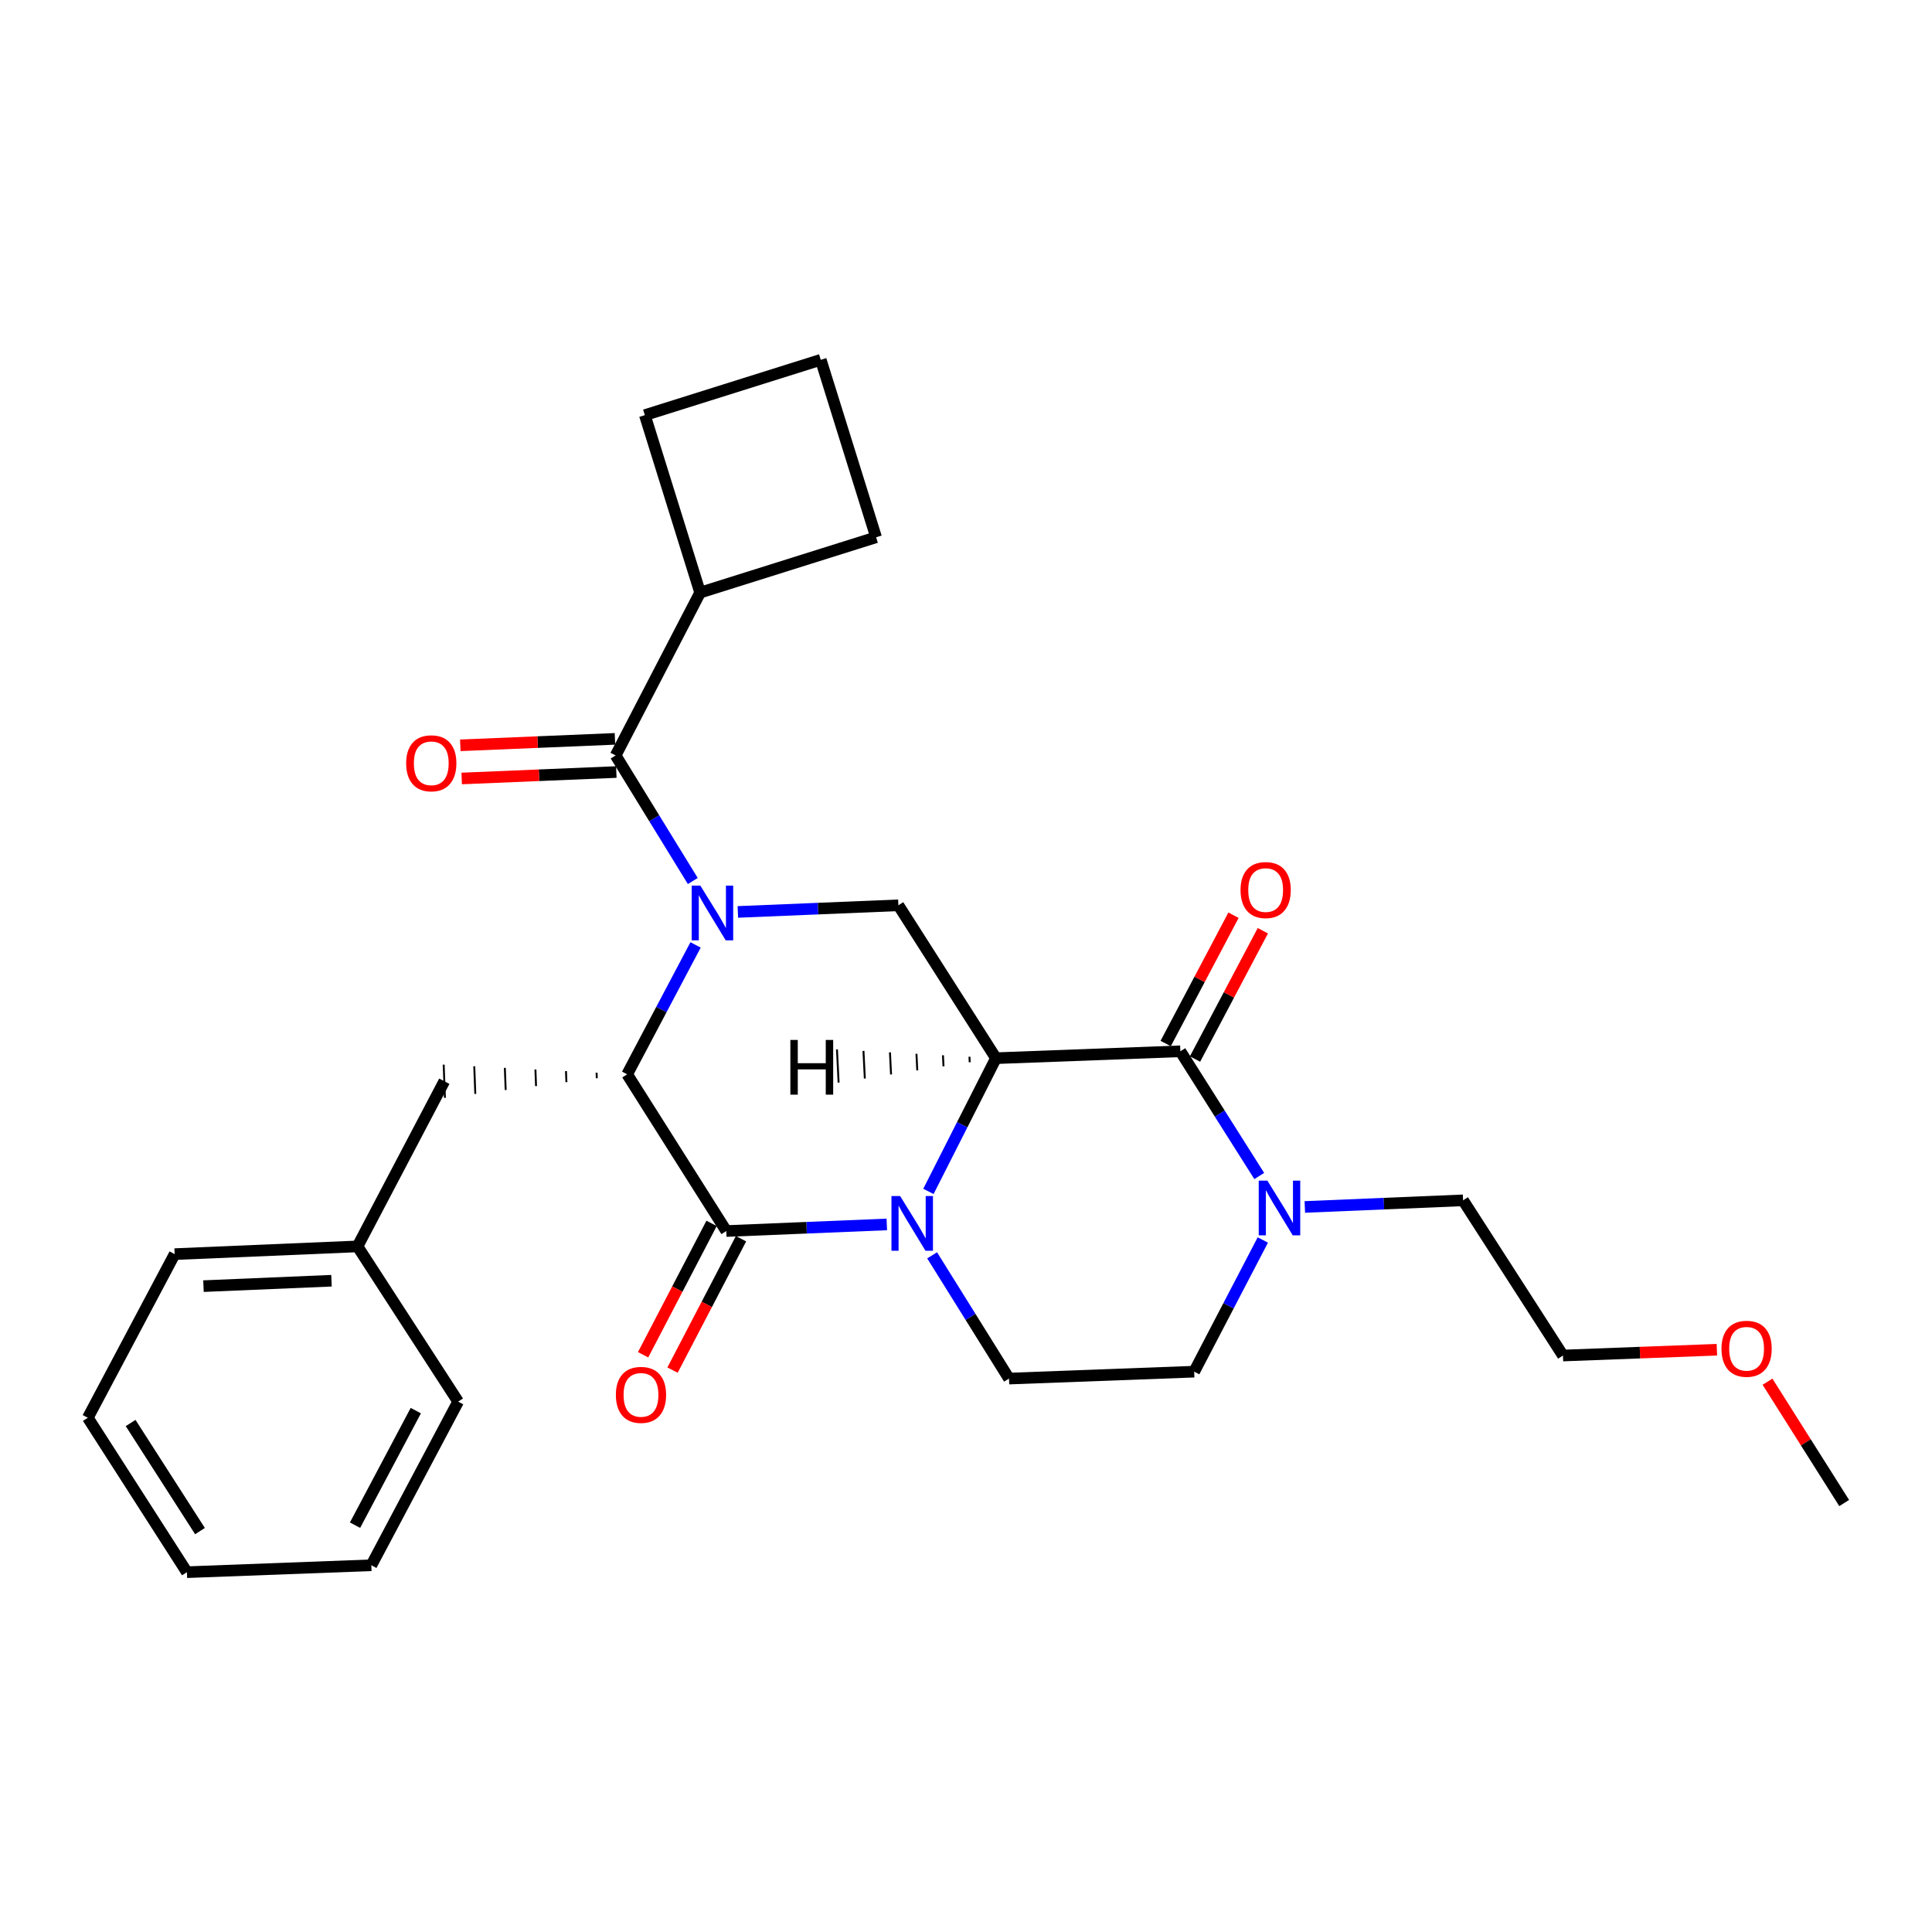 <?xml version='1.0' encoding='iso-8859-1'?>
<svg version='1.1' baseProfile='full'
              xmlns='http://www.w3.org/2000/svg'
                      xmlns:rdkit='http://www.rdkit.org/xml'
                      xmlns:xlink='http://www.w3.org/1999/xlink'
                  xml:space='preserve'
width='1000px' height='1000px' viewBox='0 0 1000 1000'>
<!-- END OF HEADER -->
<rect style='opacity:1.0;fill:#FFFFFF;stroke:none' width='1000' height='1000' x='0' y='0'> </rect>
<path class='bond-3' d='M 360.027,489.081 L 342.322,522.573' style='fill:none;fill-rule:evenodd;stroke:#0000FF;stroke-width:6px;stroke-linecap:butt;stroke-linejoin:miter;stroke-opacity:1' />
<path class='bond-3' d='M 342.322,522.573 L 324.617,556.065' style='fill:none;fill-rule:evenodd;stroke:#000000;stroke-width:6px;stroke-linecap:butt;stroke-linejoin:miter;stroke-opacity:1' />
<path class='bond-5' d='M 358.589,456.006 L 338.62,423.513' style='fill:none;fill-rule:evenodd;stroke:#0000FF;stroke-width:6px;stroke-linecap:butt;stroke-linejoin:miter;stroke-opacity:1' />
<path class='bond-5' d='M 338.62,423.513 L 318.651,391.019' style='fill:none;fill-rule:evenodd;stroke:#000000;stroke-width:6px;stroke-linecap:butt;stroke-linejoin:miter;stroke-opacity:1' />
<path class='bond-6' d='M 381.909,472.015 L 423.454,470.297' style='fill:none;fill-rule:evenodd;stroke:#0000FF;stroke-width:6px;stroke-linecap:butt;stroke-linejoin:miter;stroke-opacity:1' />
<path class='bond-6' d='M 423.454,470.297 L 465,468.579' style='fill:none;fill-rule:evenodd;stroke:#000000;stroke-width:6px;stroke-linecap:butt;stroke-linejoin:miter;stroke-opacity:1' />
<path class='bond-0' d='M 515.501,547.714 L 465,468.579' style='fill:none;fill-rule:evenodd;stroke:#000000;stroke-width:6px;stroke-linecap:butt;stroke-linejoin:miter;stroke-opacity:1' />
<path class='bond-1' d='M 515.501,547.714 L 498.025,582.191' style='fill:none;fill-rule:evenodd;stroke:#000000;stroke-width:6px;stroke-linecap:butt;stroke-linejoin:miter;stroke-opacity:1' />
<path class='bond-1' d='M 498.025,582.191 L 480.55,616.668' style='fill:none;fill-rule:evenodd;stroke:#0000FF;stroke-width:6px;stroke-linecap:butt;stroke-linejoin:miter;stroke-opacity:1' />
<path class='bond-4' d='M 515.501,547.714 L 610.947,544.144' style='fill:none;fill-rule:evenodd;stroke:#000000;stroke-width:6px;stroke-linecap:butt;stroke-linejoin:miter;stroke-opacity:1' />
<path class='bond-32' d='M 501.786,546.959 L 501.927,549.819' style='fill:none;fill-rule:evenodd;stroke:#000000;stroke-width:1.0px;stroke-linecap:butt;stroke-linejoin:miter;stroke-opacity:1' />
<path class='bond-32' d='M 488.071,546.204 L 488.354,551.924' style='fill:none;fill-rule:evenodd;stroke:#000000;stroke-width:1.0px;stroke-linecap:butt;stroke-linejoin:miter;stroke-opacity:1' />
<path class='bond-32' d='M 474.356,545.449 L 474.781,554.029' style='fill:none;fill-rule:evenodd;stroke:#000000;stroke-width:1.0px;stroke-linecap:butt;stroke-linejoin:miter;stroke-opacity:1' />
<path class='bond-32' d='M 460.642,544.695 L 461.208,556.134' style='fill:none;fill-rule:evenodd;stroke:#000000;stroke-width:1.0px;stroke-linecap:butt;stroke-linejoin:miter;stroke-opacity:1' />
<path class='bond-32' d='M 446.927,543.94 L 447.634,558.239' style='fill:none;fill-rule:evenodd;stroke:#000000;stroke-width:1.0px;stroke-linecap:butt;stroke-linejoin:miter;stroke-opacity:1' />
<path class='bond-32' d='M 433.212,543.185 L 434.061,560.344' style='fill:none;fill-rule:evenodd;stroke:#000000;stroke-width:1.0px;stroke-linecap:butt;stroke-linejoin:miter;stroke-opacity:1' />
<path class='bond-8' d='M 482.466,649.751 L 502.362,681.652' style='fill:none;fill-rule:evenodd;stroke:#0000FF;stroke-width:6px;stroke-linecap:butt;stroke-linejoin:miter;stroke-opacity:1' />
<path class='bond-8' d='M 502.362,681.652 L 522.258,713.552' style='fill:none;fill-rule:evenodd;stroke:#000000;stroke-width:6px;stroke-linecap:butt;stroke-linejoin:miter;stroke-opacity:1' />
<path class='bond-28' d='M 459.01,633.766 L 417.47,635.476' style='fill:none;fill-rule:evenodd;stroke:#0000FF;stroke-width:6px;stroke-linecap:butt;stroke-linejoin:miter;stroke-opacity:1' />
<path class='bond-28' d='M 417.47,635.476 L 375.929,637.185' style='fill:none;fill-rule:evenodd;stroke:#000000;stroke-width:6px;stroke-linecap:butt;stroke-linejoin:miter;stroke-opacity:1' />
<path class='bond-2' d='M 375.929,637.185 L 324.617,556.065' style='fill:none;fill-rule:evenodd;stroke:#000000;stroke-width:6px;stroke-linecap:butt;stroke-linejoin:miter;stroke-opacity:1' />
<path class='bond-9' d='M 368.311,633.215 L 350.588,667.22' style='fill:none;fill-rule:evenodd;stroke:#000000;stroke-width:6px;stroke-linecap:butt;stroke-linejoin:miter;stroke-opacity:1' />
<path class='bond-9' d='M 350.588,667.22 L 332.866,701.225' style='fill:none;fill-rule:evenodd;stroke:#FF0000;stroke-width:6px;stroke-linecap:butt;stroke-linejoin:miter;stroke-opacity:1' />
<path class='bond-9' d='M 383.547,641.156 L 365.824,675.161' style='fill:none;fill-rule:evenodd;stroke:#000000;stroke-width:6px;stroke-linecap:butt;stroke-linejoin:miter;stroke-opacity:1' />
<path class='bond-9' d='M 365.824,675.161 L 348.101,709.166' style='fill:none;fill-rule:evenodd;stroke:#FF0000;stroke-width:6px;stroke-linecap:butt;stroke-linejoin:miter;stroke-opacity:1' />
<path class='bond-10' d='M 308.789,555.231 L 308.897,558.093' style='fill:none;fill-rule:evenodd;stroke:#000000;stroke-width:1.0px;stroke-linecap:butt;stroke-linejoin:miter;stroke-opacity:1' />
<path class='bond-10' d='M 292.96,554.397 L 293.177,560.12' style='fill:none;fill-rule:evenodd;stroke:#000000;stroke-width:1.0px;stroke-linecap:butt;stroke-linejoin:miter;stroke-opacity:1' />
<path class='bond-10' d='M 277.132,553.563 L 277.457,562.147' style='fill:none;fill-rule:evenodd;stroke:#000000;stroke-width:1.0px;stroke-linecap:butt;stroke-linejoin:miter;stroke-opacity:1' />
<path class='bond-10' d='M 261.304,552.729 L 261.737,564.174' style='fill:none;fill-rule:evenodd;stroke:#000000;stroke-width:1.0px;stroke-linecap:butt;stroke-linejoin:miter;stroke-opacity:1' />
<path class='bond-10' d='M 245.476,551.895 L 246.017,566.201' style='fill:none;fill-rule:evenodd;stroke:#000000;stroke-width:1.0px;stroke-linecap:butt;stroke-linejoin:miter;stroke-opacity:1' />
<path class='bond-10' d='M 229.647,551.061 L 230.297,568.229' style='fill:none;fill-rule:evenodd;stroke:#000000;stroke-width:1.0px;stroke-linecap:butt;stroke-linejoin:miter;stroke-opacity:1' />
<path class='bond-7' d='M 610.947,544.144 L 631.366,576.424' style='fill:none;fill-rule:evenodd;stroke:#000000;stroke-width:6px;stroke-linecap:butt;stroke-linejoin:miter;stroke-opacity:1' />
<path class='bond-7' d='M 631.366,576.424 L 651.785,608.704' style='fill:none;fill-rule:evenodd;stroke:#0000FF;stroke-width:6px;stroke-linecap:butt;stroke-linejoin:miter;stroke-opacity:1' />
<path class='bond-11' d='M 618.542,548.158 L 636.093,514.952' style='fill:none;fill-rule:evenodd;stroke:#000000;stroke-width:6px;stroke-linecap:butt;stroke-linejoin:miter;stroke-opacity:1' />
<path class='bond-11' d='M 636.093,514.952 L 653.645,481.746' style='fill:none;fill-rule:evenodd;stroke:#FF0000;stroke-width:6px;stroke-linecap:butt;stroke-linejoin:miter;stroke-opacity:1' />
<path class='bond-11' d='M 603.353,540.13 L 620.904,506.923' style='fill:none;fill-rule:evenodd;stroke:#000000;stroke-width:6px;stroke-linecap:butt;stroke-linejoin:miter;stroke-opacity:1' />
<path class='bond-11' d='M 620.904,506.923 L 638.456,473.717' style='fill:none;fill-rule:evenodd;stroke:#FF0000;stroke-width:6px;stroke-linecap:butt;stroke-linejoin:miter;stroke-opacity:1' />
<path class='bond-13' d='M 318.293,382.436 L 278.274,384.105' style='fill:none;fill-rule:evenodd;stroke:#000000;stroke-width:6px;stroke-linecap:butt;stroke-linejoin:miter;stroke-opacity:1' />
<path class='bond-13' d='M 278.274,384.105 L 238.254,385.775' style='fill:none;fill-rule:evenodd;stroke:#FF0000;stroke-width:6px;stroke-linecap:butt;stroke-linejoin:miter;stroke-opacity:1' />
<path class='bond-13' d='M 319.009,399.602 L 278.99,401.271' style='fill:none;fill-rule:evenodd;stroke:#000000;stroke-width:6px;stroke-linecap:butt;stroke-linejoin:miter;stroke-opacity:1' />
<path class='bond-13' d='M 278.99,401.271 L 238.97,402.94' style='fill:none;fill-rule:evenodd;stroke:#FF0000;stroke-width:6px;stroke-linecap:butt;stroke-linejoin:miter;stroke-opacity:1' />
<path class='bond-14' d='M 318.651,391.019 L 362.385,306.73' style='fill:none;fill-rule:evenodd;stroke:#000000;stroke-width:6px;stroke-linecap:butt;stroke-linejoin:miter;stroke-opacity:1' />
<path class='bond-12' d='M 653.634,641.812 L 635.87,675.893' style='fill:none;fill-rule:evenodd;stroke:#0000FF;stroke-width:6px;stroke-linecap:butt;stroke-linejoin:miter;stroke-opacity:1' />
<path class='bond-12' d='M 635.87,675.893 L 618.106,709.973' style='fill:none;fill-rule:evenodd;stroke:#000000;stroke-width:6px;stroke-linecap:butt;stroke-linejoin:miter;stroke-opacity:1' />
<path class='bond-16' d='M 675.377,624.716 L 716.331,623.005' style='fill:none;fill-rule:evenodd;stroke:#0000FF;stroke-width:6px;stroke-linecap:butt;stroke-linejoin:miter;stroke-opacity:1' />
<path class='bond-16' d='M 716.331,623.005 L 757.286,621.294' style='fill:none;fill-rule:evenodd;stroke:#000000;stroke-width:6px;stroke-linecap:butt;stroke-linejoin:miter;stroke-opacity:1' />
<path class='bond-30' d='M 522.258,713.552 L 618.106,709.973' style='fill:none;fill-rule:evenodd;stroke:#000000;stroke-width:6px;stroke-linecap:butt;stroke-linejoin:miter;stroke-opacity:1' />
<path class='bond-15' d='M 229.972,559.645 L 185.045,645.136' style='fill:none;fill-rule:evenodd;stroke:#000000;stroke-width:6px;stroke-linecap:butt;stroke-linejoin:miter;stroke-opacity:1' />
<path class='bond-19' d='M 362.385,306.73 L 453.47,278.087' style='fill:none;fill-rule:evenodd;stroke:#000000;stroke-width:6px;stroke-linecap:butt;stroke-linejoin:miter;stroke-opacity:1' />
<path class='bond-20' d='M 362.385,306.73 L 333.77,214.872' style='fill:none;fill-rule:evenodd;stroke:#000000;stroke-width:6px;stroke-linecap:butt;stroke-linejoin:miter;stroke-opacity:1' />
<path class='bond-22' d='M 185.045,645.136 L 90.4,649.135' style='fill:none;fill-rule:evenodd;stroke:#000000;stroke-width:6px;stroke-linecap:butt;stroke-linejoin:miter;stroke-opacity:1' />
<path class='bond-22' d='M 171.574,662.901 L 105.322,665.701' style='fill:none;fill-rule:evenodd;stroke:#000000;stroke-width:6px;stroke-linecap:butt;stroke-linejoin:miter;stroke-opacity:1' />
<path class='bond-23' d='M 185.045,645.136 L 237.13,725.483' style='fill:none;fill-rule:evenodd;stroke:#000000;stroke-width:6px;stroke-linecap:butt;stroke-linejoin:miter;stroke-opacity:1' />
<path class='bond-21' d='M 757.286,621.294 L 808.989,701.621' style='fill:none;fill-rule:evenodd;stroke:#000000;stroke-width:6px;stroke-linecap:butt;stroke-linejoin:miter;stroke-opacity:1' />
<path class='bond-17' d='M 888.657,698.621 L 848.823,700.121' style='fill:none;fill-rule:evenodd;stroke:#FF0000;stroke-width:6px;stroke-linecap:butt;stroke-linejoin:miter;stroke-opacity:1' />
<path class='bond-17' d='M 848.823,700.121 L 808.989,701.621' style='fill:none;fill-rule:evenodd;stroke:#000000;stroke-width:6px;stroke-linecap:butt;stroke-linejoin:miter;stroke-opacity:1' />
<path class='bond-24' d='M 914.857,715.166 L 934.701,746.568' style='fill:none;fill-rule:evenodd;stroke:#FF0000;stroke-width:6px;stroke-linecap:butt;stroke-linejoin:miter;stroke-opacity:1' />
<path class='bond-24' d='M 934.701,746.568 L 954.545,777.969' style='fill:none;fill-rule:evenodd;stroke:#000000;stroke-width:6px;stroke-linecap:butt;stroke-linejoin:miter;stroke-opacity:1' />
<path class='bond-18' d='M 424.826,186.238 L 333.77,214.872' style='fill:none;fill-rule:evenodd;stroke:#000000;stroke-width:6px;stroke-linecap:butt;stroke-linejoin:miter;stroke-opacity:1' />
<path class='bond-29' d='M 424.826,186.238 L 453.47,278.087' style='fill:none;fill-rule:evenodd;stroke:#000000;stroke-width:6px;stroke-linecap:butt;stroke-linejoin:miter;stroke-opacity:1' />
<path class='bond-26' d='M 90.4,649.135 L 45.455,733.835' style='fill:none;fill-rule:evenodd;stroke:#000000;stroke-width:6px;stroke-linecap:butt;stroke-linejoin:miter;stroke-opacity:1' />
<path class='bond-25' d='M 237.13,725.483 L 192.204,810.182' style='fill:none;fill-rule:evenodd;stroke:#000000;stroke-width:6px;stroke-linecap:butt;stroke-linejoin:miter;stroke-opacity:1' />
<path class='bond-25' d='M 215.214,730.137 L 183.765,789.427' style='fill:none;fill-rule:evenodd;stroke:#000000;stroke-width:6px;stroke-linecap:butt;stroke-linejoin:miter;stroke-opacity:1' />
<path class='bond-27' d='M 192.204,810.182 L 96.748,813.762' style='fill:none;fill-rule:evenodd;stroke:#000000;stroke-width:6px;stroke-linecap:butt;stroke-linejoin:miter;stroke-opacity:1' />
<path class='bond-31' d='M 45.455,733.835 L 96.748,813.762' style='fill:none;fill-rule:evenodd;stroke:#000000;stroke-width:6px;stroke-linecap:butt;stroke-linejoin:miter;stroke-opacity:1' />
<path class='bond-31' d='M 67.608,736.545 L 103.513,792.494' style='fill:none;fill-rule:evenodd;stroke:#000000;stroke-width:6px;stroke-linecap:butt;stroke-linejoin:miter;stroke-opacity:1' />
<path  class='atom-0' d='M 362.501 458.399
L 371.781 473.399
Q 372.701 474.879, 374.181 477.559
Q 375.661 480.239, 375.741 480.399
L 375.741 458.399
L 379.501 458.399
L 379.501 486.719
L 375.621 486.719
L 365.661 470.319
Q 364.501 468.399, 363.261 466.199
Q 362.061 463.999, 361.701 463.319
L 361.701 486.719
L 358.021 486.719
L 358.021 458.399
L 362.501 458.399
' fill='#0000FF'/>
<path  class='atom-2' d='M 465.898 619.064
L 475.178 634.064
Q 476.098 635.544, 477.578 638.224
Q 479.058 640.904, 479.138 641.064
L 479.138 619.064
L 482.898 619.064
L 482.898 647.384
L 479.018 647.384
L 469.058 630.984
Q 467.898 629.064, 466.658 626.864
Q 465.458 624.664, 465.098 623.984
L 465.098 647.384
L 461.418 647.384
L 461.418 619.064
L 465.898 619.064
' fill='#0000FF'/>
<path  class='atom-8' d='M 655.999 611.104
L 665.279 626.104
Q 666.199 627.584, 667.679 630.264
Q 669.159 632.944, 669.239 633.104
L 669.239 611.104
L 672.999 611.104
L 672.999 639.424
L 669.119 639.424
L 659.159 623.024
Q 657.999 621.104, 656.759 618.904
Q 655.559 616.704, 655.199 616.024
L 655.199 639.424
L 651.519 639.424
L 651.519 611.104
L 655.999 611.104
' fill='#0000FF'/>
<path  class='atom-10' d='M 318.775 721.984
Q 318.775 715.184, 322.135 711.384
Q 325.495 707.584, 331.775 707.584
Q 338.055 707.584, 341.415 711.384
Q 344.775 715.184, 344.775 721.984
Q 344.775 728.864, 341.375 732.784
Q 337.975 736.664, 331.775 736.664
Q 325.535 736.664, 322.135 732.784
Q 318.775 728.904, 318.775 721.984
M 331.775 733.464
Q 336.095 733.464, 338.415 730.584
Q 340.775 727.664, 340.775 721.984
Q 340.775 716.424, 338.415 713.624
Q 336.095 710.784, 331.775 710.784
Q 327.455 710.784, 325.095 713.584
Q 322.775 716.384, 322.775 721.984
Q 322.775 727.704, 325.095 730.584
Q 327.455 733.464, 331.775 733.464
' fill='#FF0000'/>
<path  class='atom-12' d='M 642.101 460.689
Q 642.101 453.889, 645.461 450.089
Q 648.821 446.289, 655.101 446.289
Q 661.381 446.289, 664.741 450.089
Q 668.101 453.889, 668.101 460.689
Q 668.101 467.569, 664.701 471.489
Q 661.301 475.369, 655.101 475.369
Q 648.861 475.369, 645.461 471.489
Q 642.101 467.609, 642.101 460.689
M 655.101 472.169
Q 659.421 472.169, 661.741 469.289
Q 664.101 466.369, 664.101 460.689
Q 664.101 455.129, 661.741 452.329
Q 659.421 449.489, 655.101 449.489
Q 650.781 449.489, 648.421 452.289
Q 646.101 455.089, 646.101 460.689
Q 646.101 466.409, 648.421 469.289
Q 650.781 472.169, 655.101 472.169
' fill='#FF0000'/>
<path  class='atom-14' d='M 210.224 395.079
Q 210.224 388.279, 213.584 384.479
Q 216.944 380.679, 223.224 380.679
Q 229.504 380.679, 232.864 384.479
Q 236.224 388.279, 236.224 395.079
Q 236.224 401.959, 232.824 405.879
Q 229.424 409.759, 223.224 409.759
Q 216.984 409.759, 213.584 405.879
Q 210.224 401.999, 210.224 395.079
M 223.224 406.559
Q 227.544 406.559, 229.864 403.679
Q 232.224 400.759, 232.224 395.079
Q 232.224 389.519, 229.864 386.719
Q 227.544 383.879, 223.224 383.879
Q 218.904 383.879, 216.544 386.679
Q 214.224 389.479, 214.224 395.079
Q 214.224 400.799, 216.544 403.679
Q 218.904 406.559, 223.224 406.559
' fill='#FF0000'/>
<path  class='atom-18' d='M 891.035 698.122
Q 891.035 691.322, 894.395 687.522
Q 897.755 683.722, 904.035 683.722
Q 910.315 683.722, 913.675 687.522
Q 917.035 691.322, 917.035 698.122
Q 917.035 705.002, 913.635 708.922
Q 910.235 712.802, 904.035 712.802
Q 897.795 712.802, 894.395 708.922
Q 891.035 705.042, 891.035 698.122
M 904.035 709.602
Q 908.355 709.602, 910.675 706.722
Q 913.035 703.802, 913.035 698.122
Q 913.035 692.562, 910.675 689.762
Q 908.355 686.922, 904.035 686.922
Q 899.715 686.922, 897.355 689.722
Q 895.035 692.522, 895.035 698.122
Q 895.035 703.842, 897.355 706.722
Q 899.715 709.602, 904.035 709.602
' fill='#FF0000'/>
<path  class='atom-29' d='M 409.091 538.271
L 412.931 538.271
L 412.931 550.311
L 427.411 550.311
L 427.411 538.271
L 431.251 538.271
L 431.251 566.591
L 427.411 566.591
L 427.411 553.511
L 412.931 553.511
L 412.931 566.591
L 409.091 566.591
L 409.091 538.271
' fill='#000000'/>
</svg>
